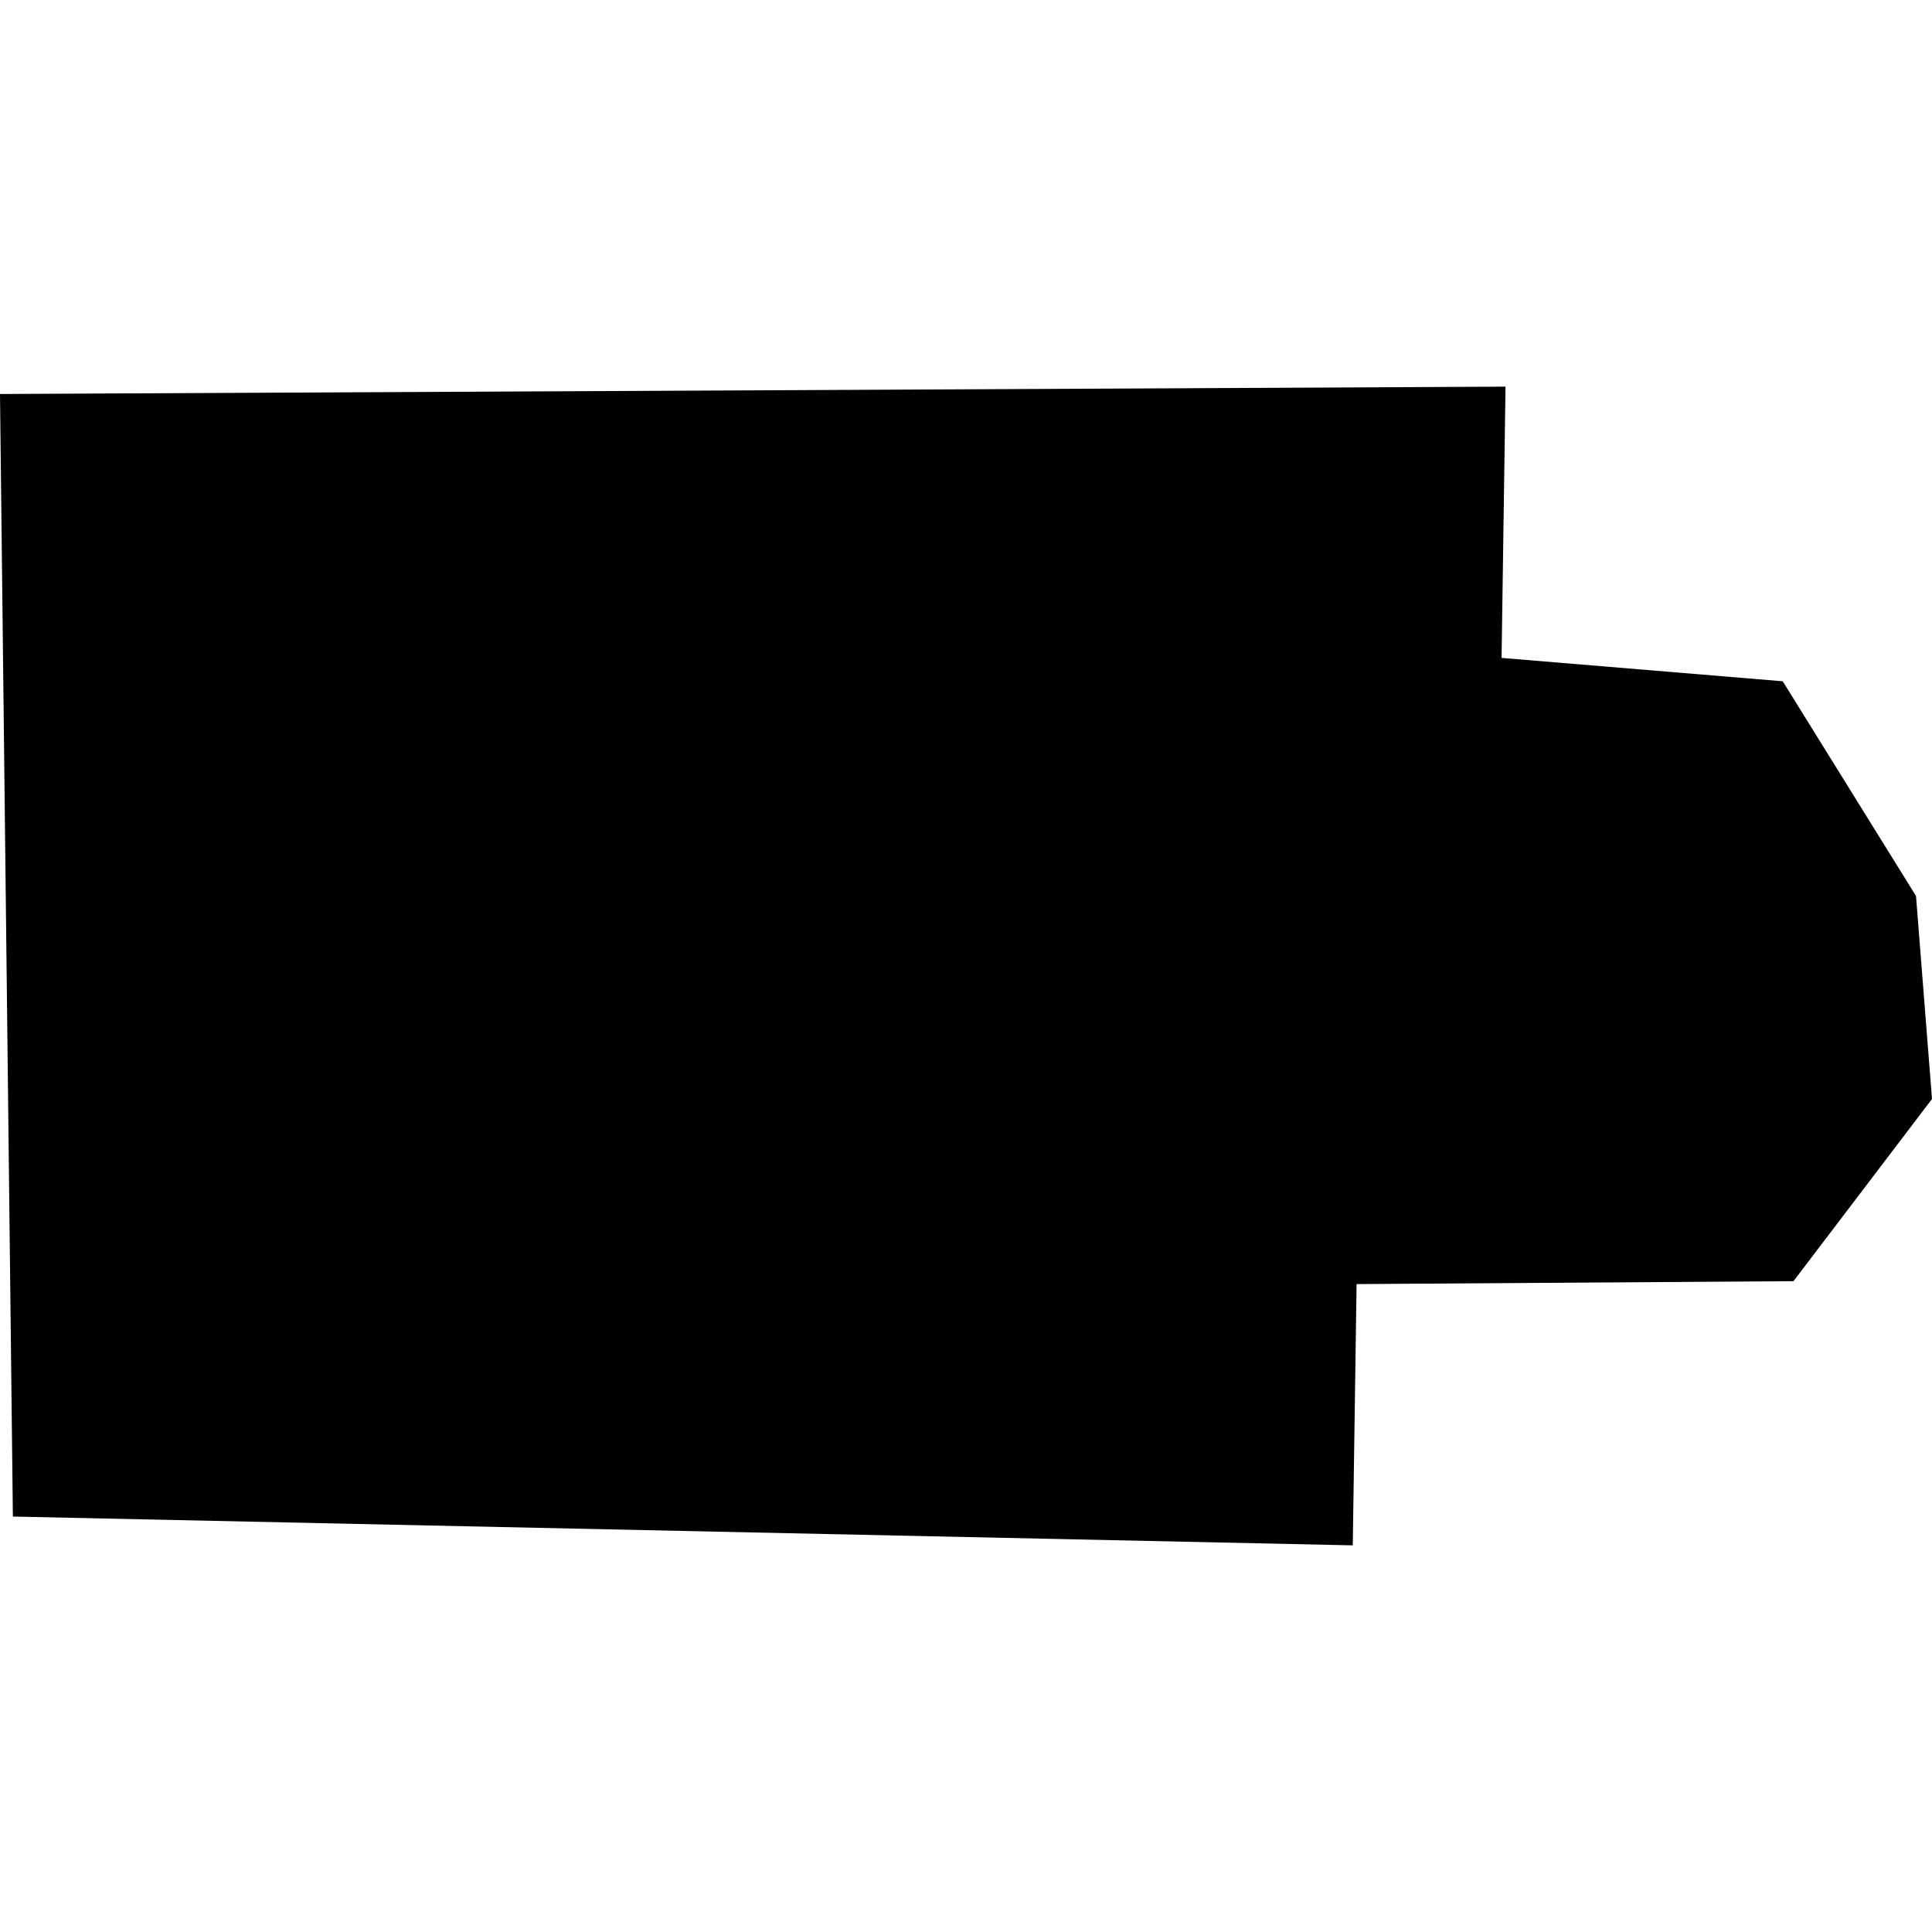 <?xml version="1.0" encoding="utf-8" standalone="no"?>
<!DOCTYPE svg PUBLIC "-//W3C//DTD SVG 1.1//EN"
  "http://www.w3.org/Graphics/SVG/1.1/DTD/svg11.dtd">
<!-- Created with matplotlib (https://matplotlib.org/) -->
<svg height="288pt" version="1.1" viewBox="0 0 288 288" width="288pt" xmlns="http://www.w3.org/2000/svg" xmlns:xlink="http://www.w3.org/1999/xlink">
 <defs>
  <style type="text/css">
*{stroke-linecap:butt;stroke-linejoin:round;}
  </style>
 </defs>
 <g id="figure_1">
  <g id="patch_1">
   <path d="M 0 288 
L 288 288 
L 288 0 
L 0 0 
z
" style="fill:none;opacity:0;"/>
  </g>
  <g id="axes_1">
   <g id="PatchCollection_1">
    <path clip-path="url(#p3a8ac532da)" d="M 0 58.732 
L 1.92 226.07 
L 201.656 230.363 
L 202.224 191.417 
L 267.35 190.982 
L 288 163.824 
L 285.616 133.562 
L 265.748 101.556 
L 223.837 98.073 
L 224.426 57.637 
L 0 58.732 
"/>
   </g>
  </g>
 </g>
 <defs>
  <clipPath id="p3a8ac532da">
   <rect height="172.726" width="288" x="0" y="57.637"/>
  </clipPath>
 </defs>
</svg>
